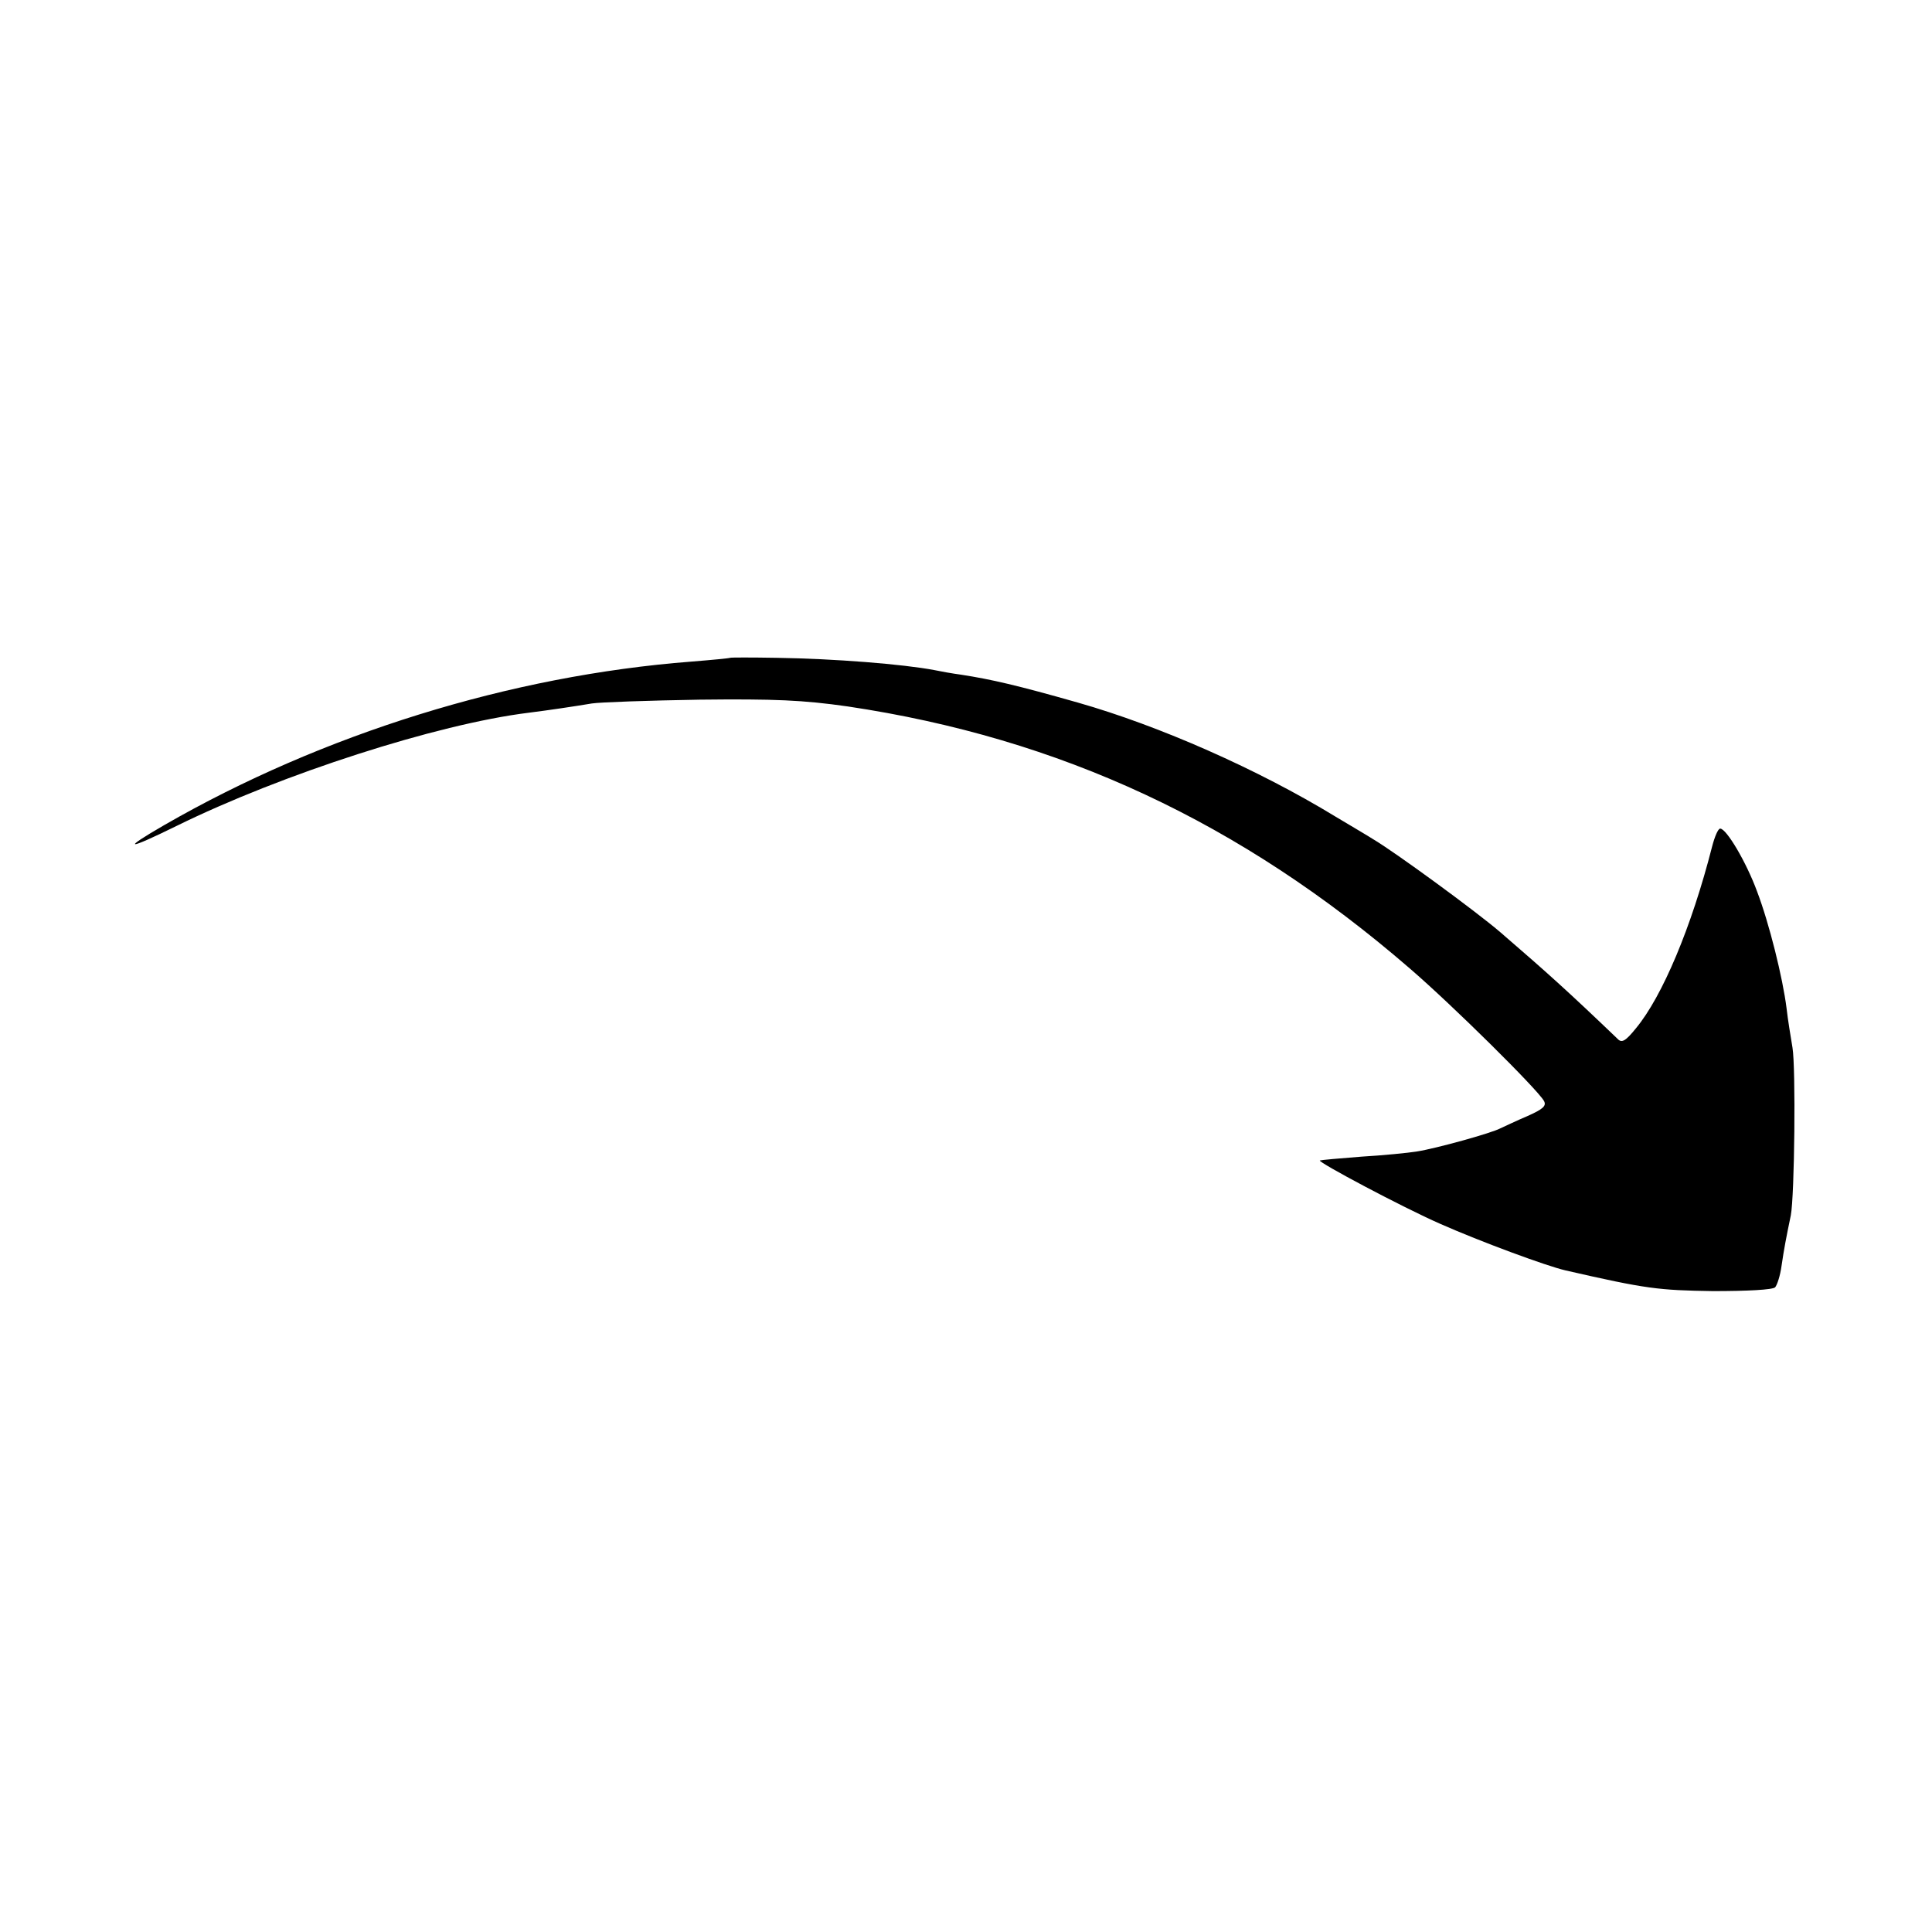 <?xml version="1.0" standalone="no"?>
<!DOCTYPE svg PUBLIC "-//W3C//DTD SVG 20010904//EN"
 "http://www.w3.org/TR/2001/REC-SVG-20010904/DTD/svg10.dtd">
<svg version="1.0" xmlns="http://www.w3.org/2000/svg"
 width="457pt" height="457pt" viewBox="0 0 457 457"
 preserveAspectRatio="xMidYMid meet">
<g transform="translate(0,457) scale(0.1,-0.1)"
fill="#000000" stroke="none">
<path d="M1727 3014 c-1 -1 -42 -5 -92 -9 -427 -33 -872 -171 -1247 -387 -102
-59 -89 -60 29 -2 250 123 616 241 833 268 48 6 108 15 150 22 19 3 134 7 255
9 177 2 245 -1 350 -16 503 -75 930 -274 1330 -620 101 -87 302 -286 317 -313
7 -12 -3 -20 -39 -36 -26 -11 -55 -25 -64 -29 -20 -11 -153 -48 -199 -55 -19
-3 -78 -9 -130 -12 -52 -4 -96 -8 -98 -9 -5 -4 194 -110 285 -150 95 -42 252
-100 296 -110 192 -44 220 -47 349 -49 80 0 141 3 147 9 5 6 12 28 15 50 6 41
11 67 22 120 9 47 12 349 4 397 -4 24 -11 66 -14 93 -9 72 -41 201 -70 277
-25 68 -72 148 -87 148 -5 0 -13 -19 -19 -42 -49 -192 -118 -355 -180 -430
-25 -31 -34 -36 -44 -25 -119 114 -166 156 -276 251 -58 50 -251 191 -302 221
-9 6 -50 30 -90 54 -182 111 -415 214 -608 269 -144 41 -205 55 -276 66 -22 3
-50 8 -64 11 -74 14 -236 27 -373 29 -60 1 -109 1 -110 0z"/>
</g>
</svg>
